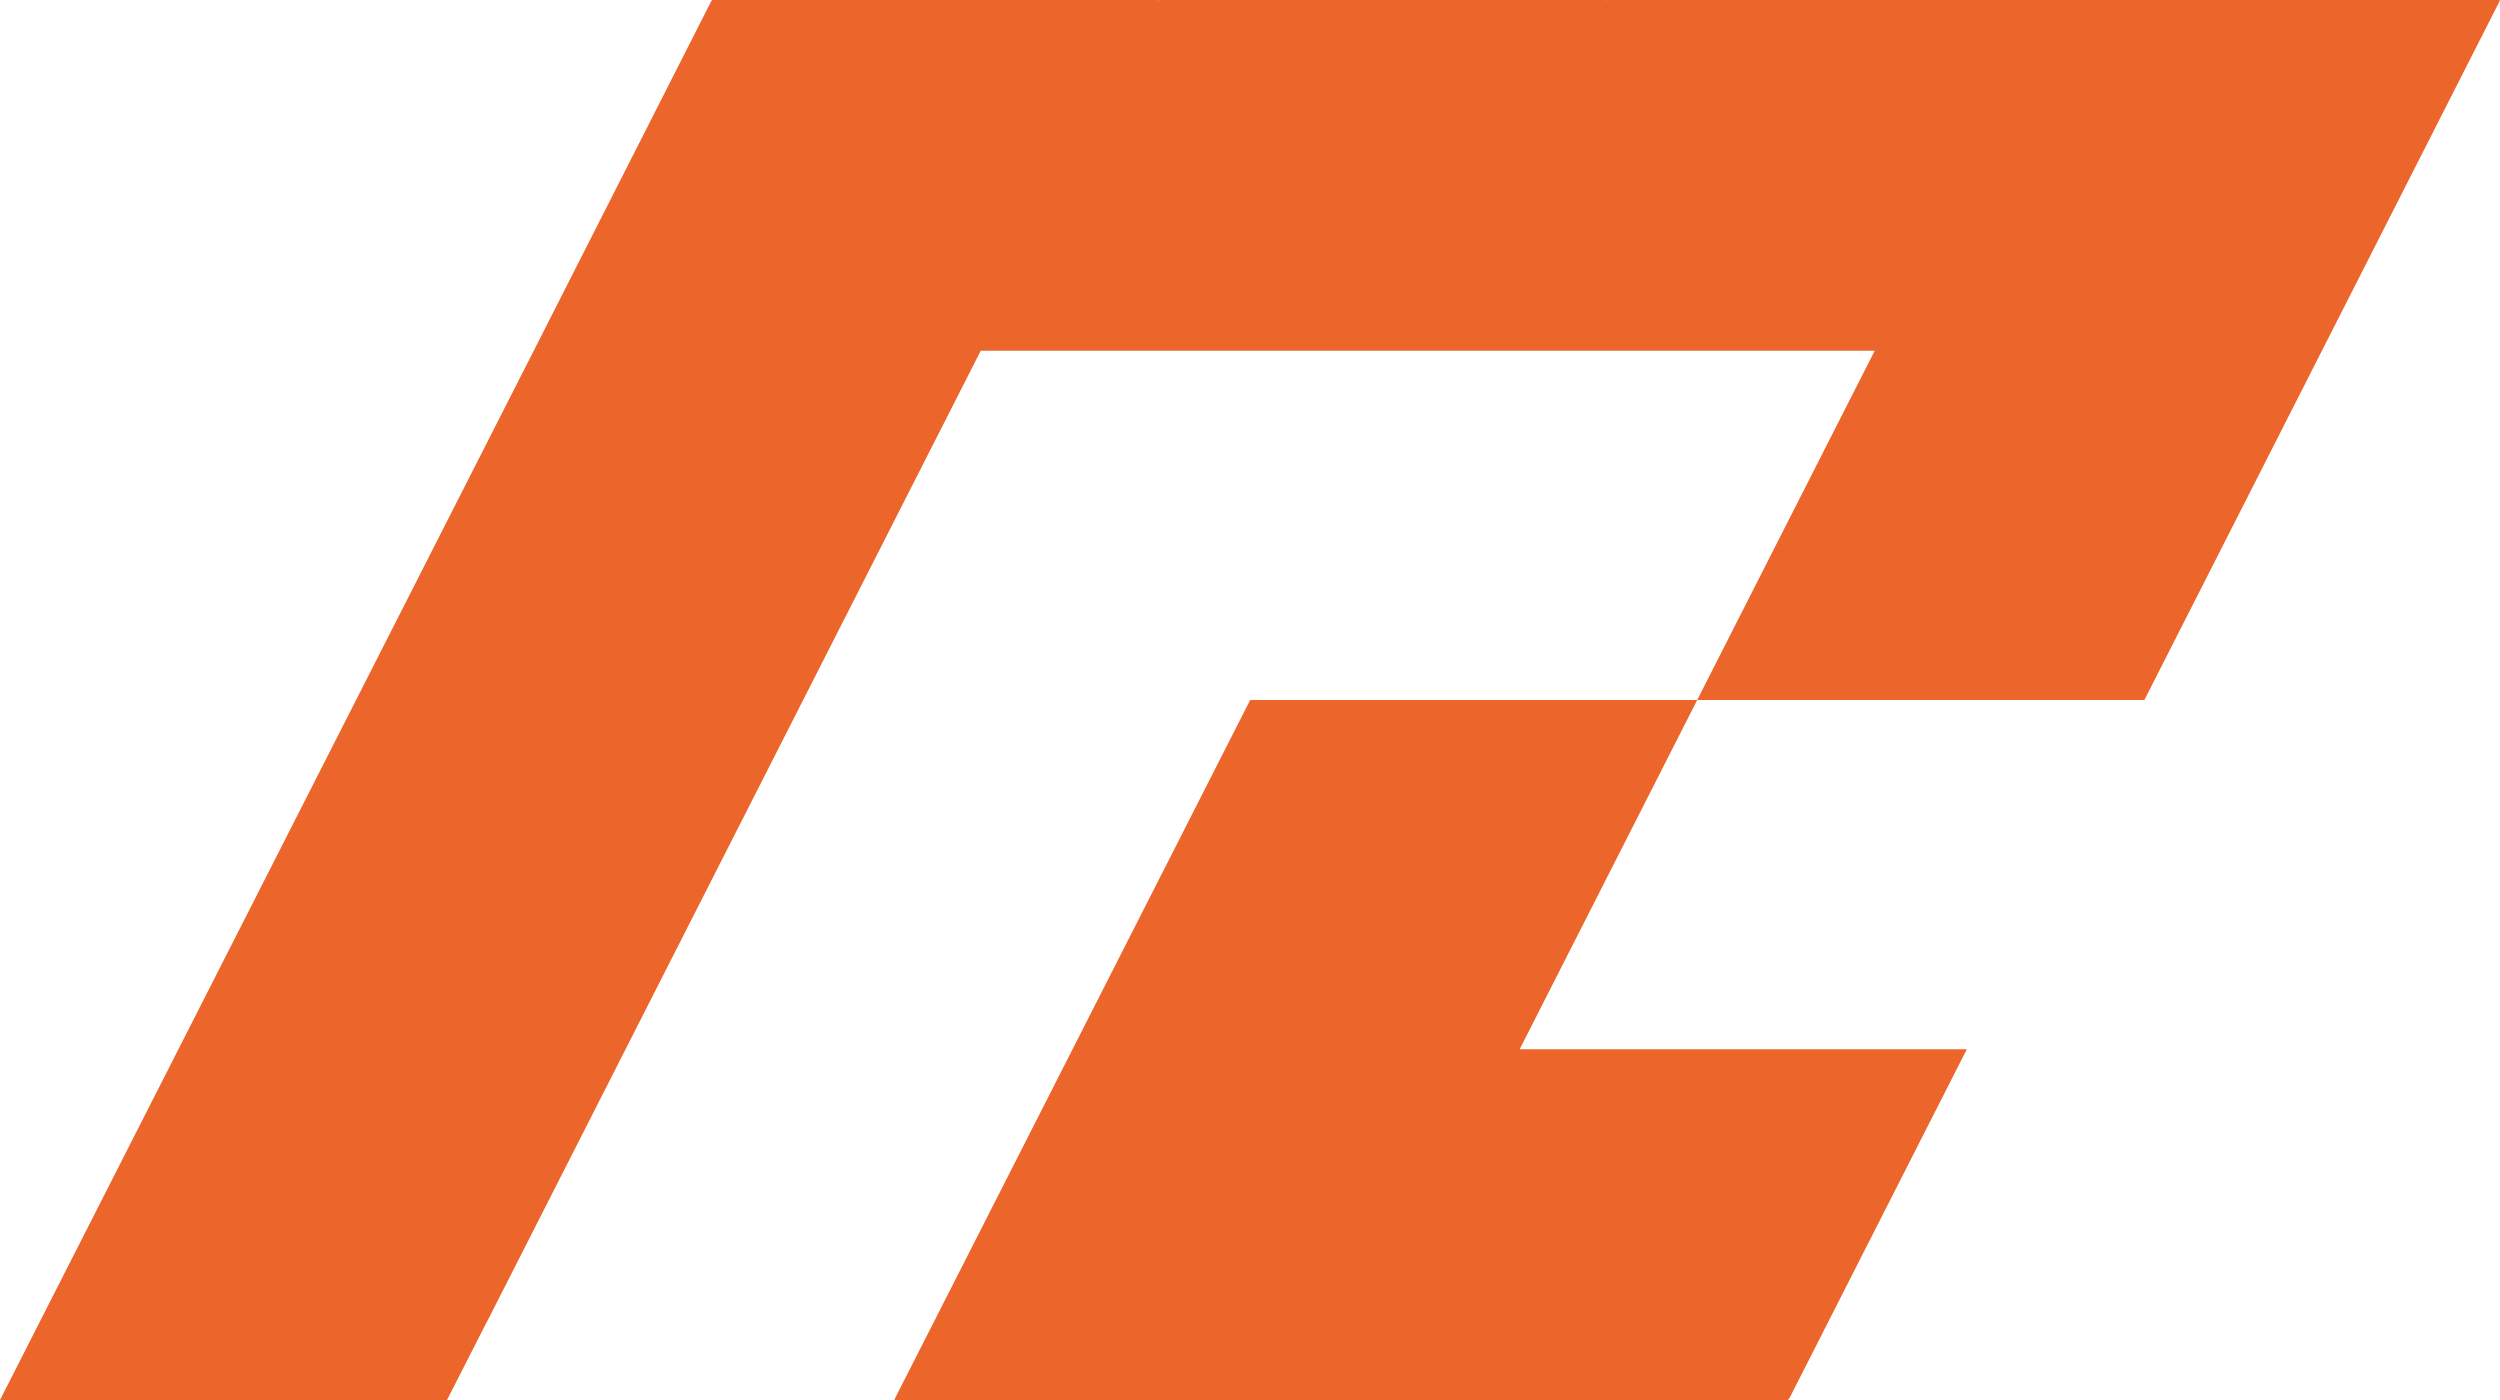 <svg width="75" height="42" viewBox="0 0 75 42" fill="none" xmlns="http://www.w3.org/2000/svg">
<path d="M37.506 21L26.848 41.954H26.854L26.831 42H53.645L53.668 41.954H53.679L59.005 31.477H45.59L50.916 21H37.506Z" fill="#EC652B"/>
<path d="M75 0H61.596L61.573 0.046L61.59 0H48.186L48.163 0.046H48.157L48.181 0H34.771L34.748 0.046H34.742L34.765 0H21.361L21.332 0.046L16.012 10.523L0 42H13.41L14.613 39.64V39.646L29.422 10.523H56.241L50.916 21L64.331 21L74.983 0.046H74.977L75 0Z" fill="#EC652B"/>
</svg>
